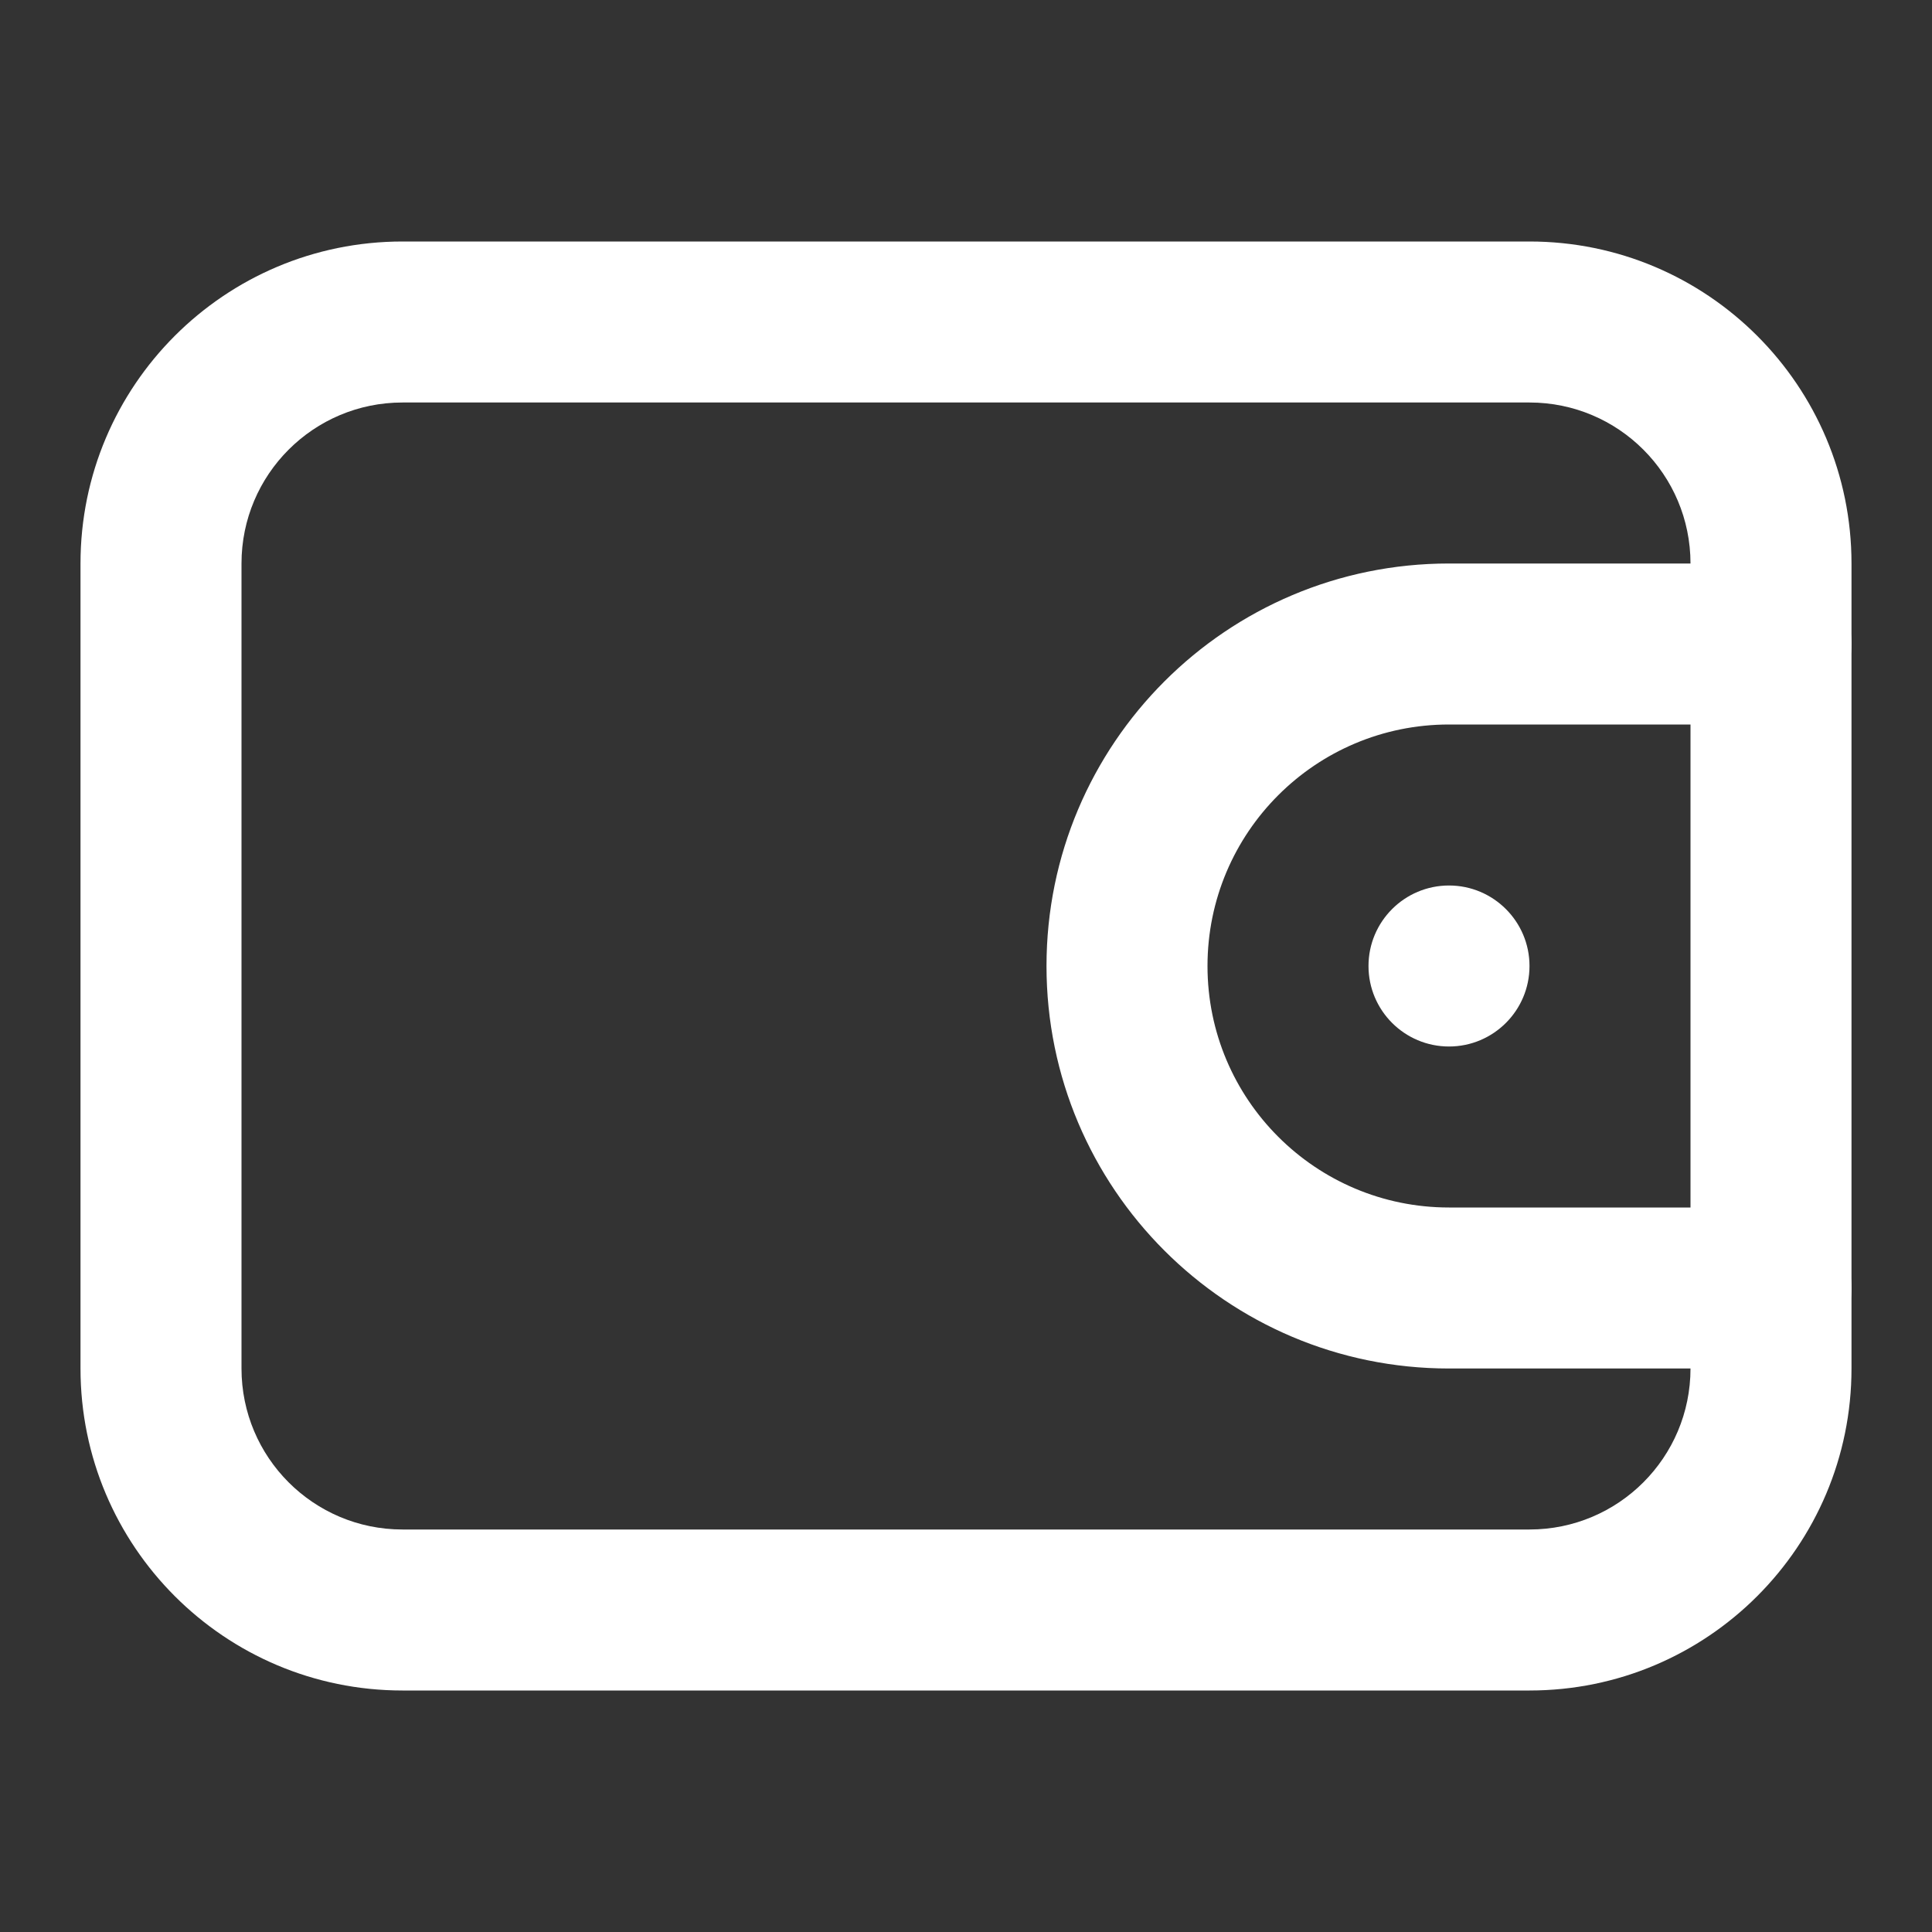 <svg width="24" height="24" viewBox="0 0 24 24" fill="none" xmlns="http://www.w3.org/2000/svg">
<rect x="0" y="0" width="24" height="24" fill="#333333" stroke="none"/>
<path fill-rule="evenodd" clip-rule="evenodd" d="M19 5H5C3.895 5 3 5.895 3 7V17C3 18.105 3.895 19 5 19H19C20.105 19 21 18.105 21 17V7C21 5.895 20.105 5 19 5ZM5 3C2.791 3 1 4.791 1 7V17C1 19.209 2.791 21 5 21H19C21.209 21 23 19.209 23 17V7C23 4.791 21.209 3 19 3H5Z" fill="white"/>
<path fill-rule="evenodd" clip-rule="evenodd" d="M13 12C13 9.239 15.239 7 18 7H22C22.552 7 23 7.448 23 8C23 8.552 22.552 9 22 9H18C16.343 9 15 10.343 15 12C15 13.657 16.343 15 18 15H22C22.552 15 23 15.448 23 16C23 16.552 22.552 17 22 17H18C15.239 17 13 14.761 13 12Z" fill="white"/>
<path d="M19 12C19 12.552 18.552 13 18 13C17.448 13 17 12.552 17 12C17 11.448 17.448 11 18 11C18.552 11 19 11.448 19 12Z" fill="white"/>
</svg>
